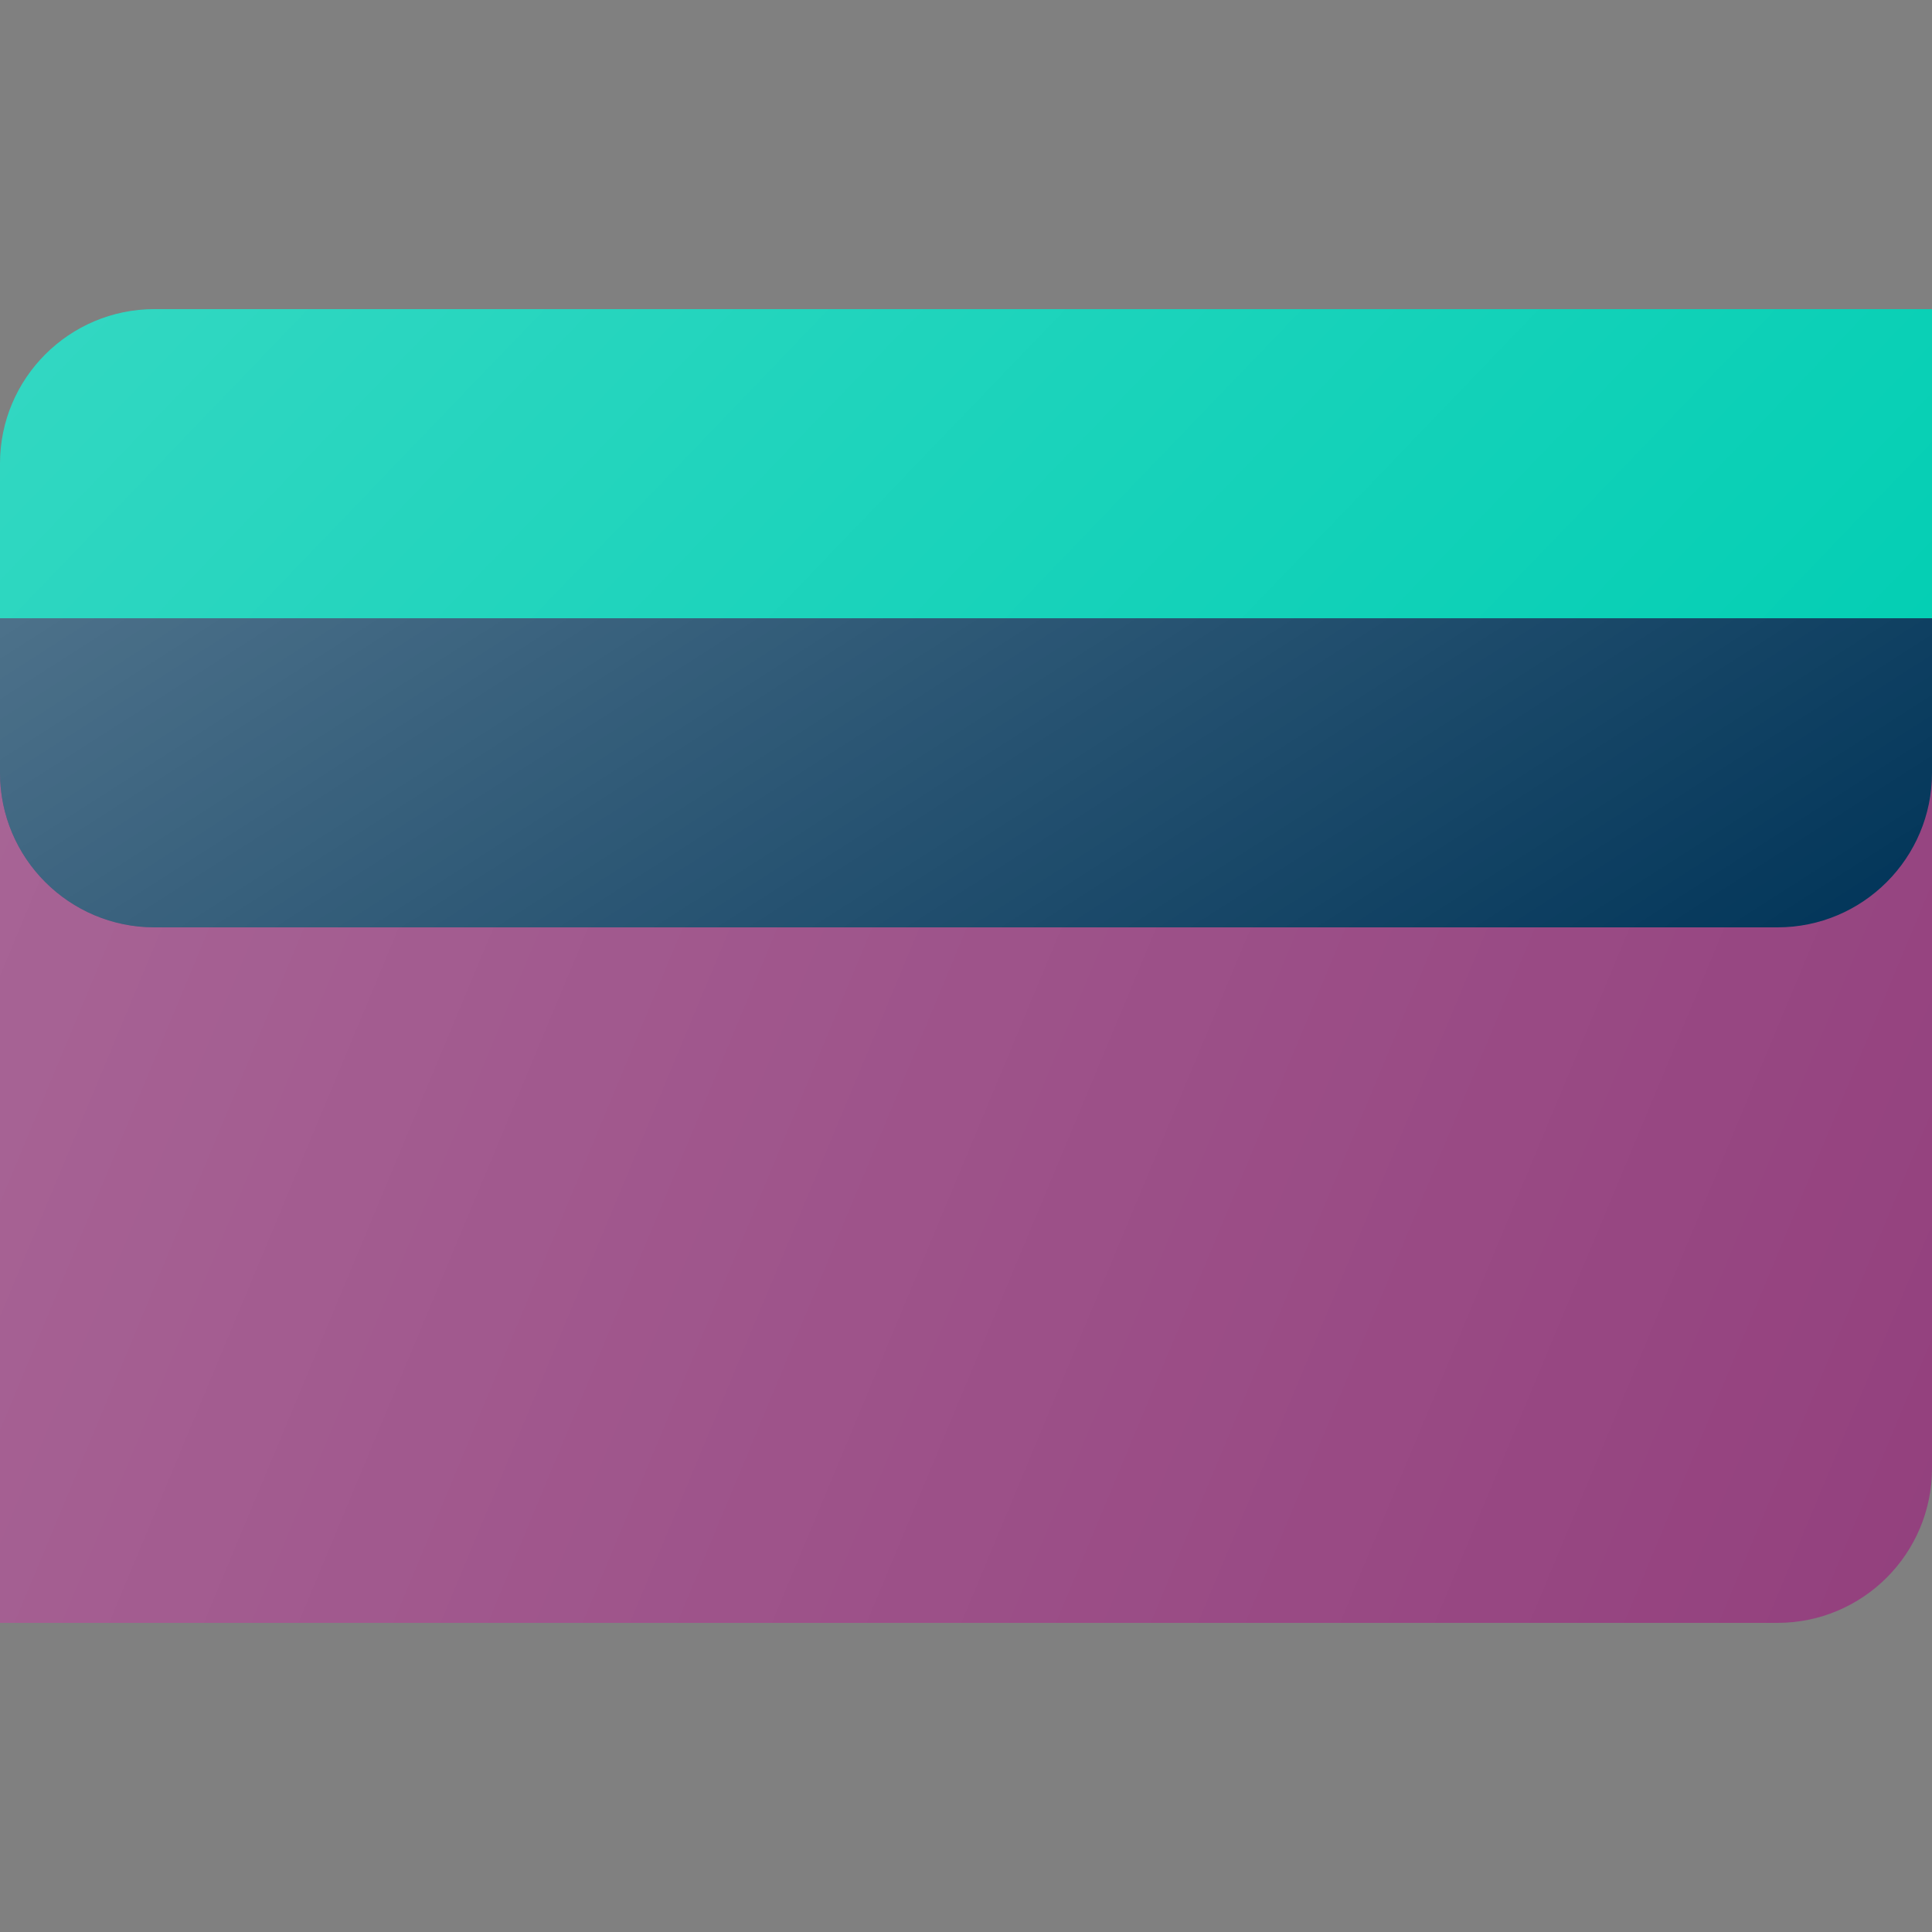 <svg width="50" height="50" viewBox="0 0 50 50" fill="none" xmlns="http://www.w3.org/2000/svg">
<rect x="0" y="0" width="50" height="50" fill="#808080" stroke="none"/>
<path d="M0 12H50V38C50 40.209 48.209 42 46 42H0V12Z" fill="#93407D"/>
<path d="M0 12H50V38C50 40.209 48.209 42 46 42H0V12Z" fill="url(#paint0_linear_729_29574)" fill-opacity="0.2"/>
<path d="M4 21C1.791 21 -3.08086e-07 19.209 0 17L6.973e-07 12C1.00539e-06 9.791 1.791 8 4 8L50 8V17C50 19.209 48.209 21 46 21H4Z" fill="#00CEB3"/>
<path d="M4 21C1.791 21 -3.08086e-07 19.209 0 17L6.973e-07 12C1.00539e-06 9.791 1.791 8 4 8L50 8V17C50 19.209 48.209 21 46 21H4Z" fill="url(#paint1_linear_729_29574)" fill-opacity="0.2"/>
<path d="M0 16H50V20C50 22.209 48.209 24 46 24H4C1.791 24 0 22.209 0 20V16Z" fill="#003458"/>
<path d="M0 16H50V20C50 22.209 48.209 24 46 24H4C1.791 24 0 22.209 0 20V16Z" fill="url(#paint2_linear_729_29574)" fill-opacity="0.3"/>
<defs>
<linearGradient id="paint0_linear_729_29574" x1="0" y1="12" x2="53.254" y2="34.189" gradientUnits="userSpaceOnUse">
<stop stop-color="white"/>
<stop offset="1" stop-color="white" stop-opacity="0"/>
</linearGradient>
<linearGradient id="paint1_linear_729_29574" x1="-2.89853e-07" y1="8" x2="32.475" y2="39.226" gradientUnits="userSpaceOnUse">
<stop stop-color="white"/>
<stop offset="1" stop-color="white" stop-opacity="0"/>
</linearGradient>
<linearGradient id="paint2_linear_729_29574" x1="0" y1="16" x2="18.161" y2="44.377" gradientUnits="userSpaceOnUse">
<stop stop-color="white"/>
<stop offset="1" stop-color="white" stop-opacity="0"/>
</linearGradient>
</defs>
</svg>
